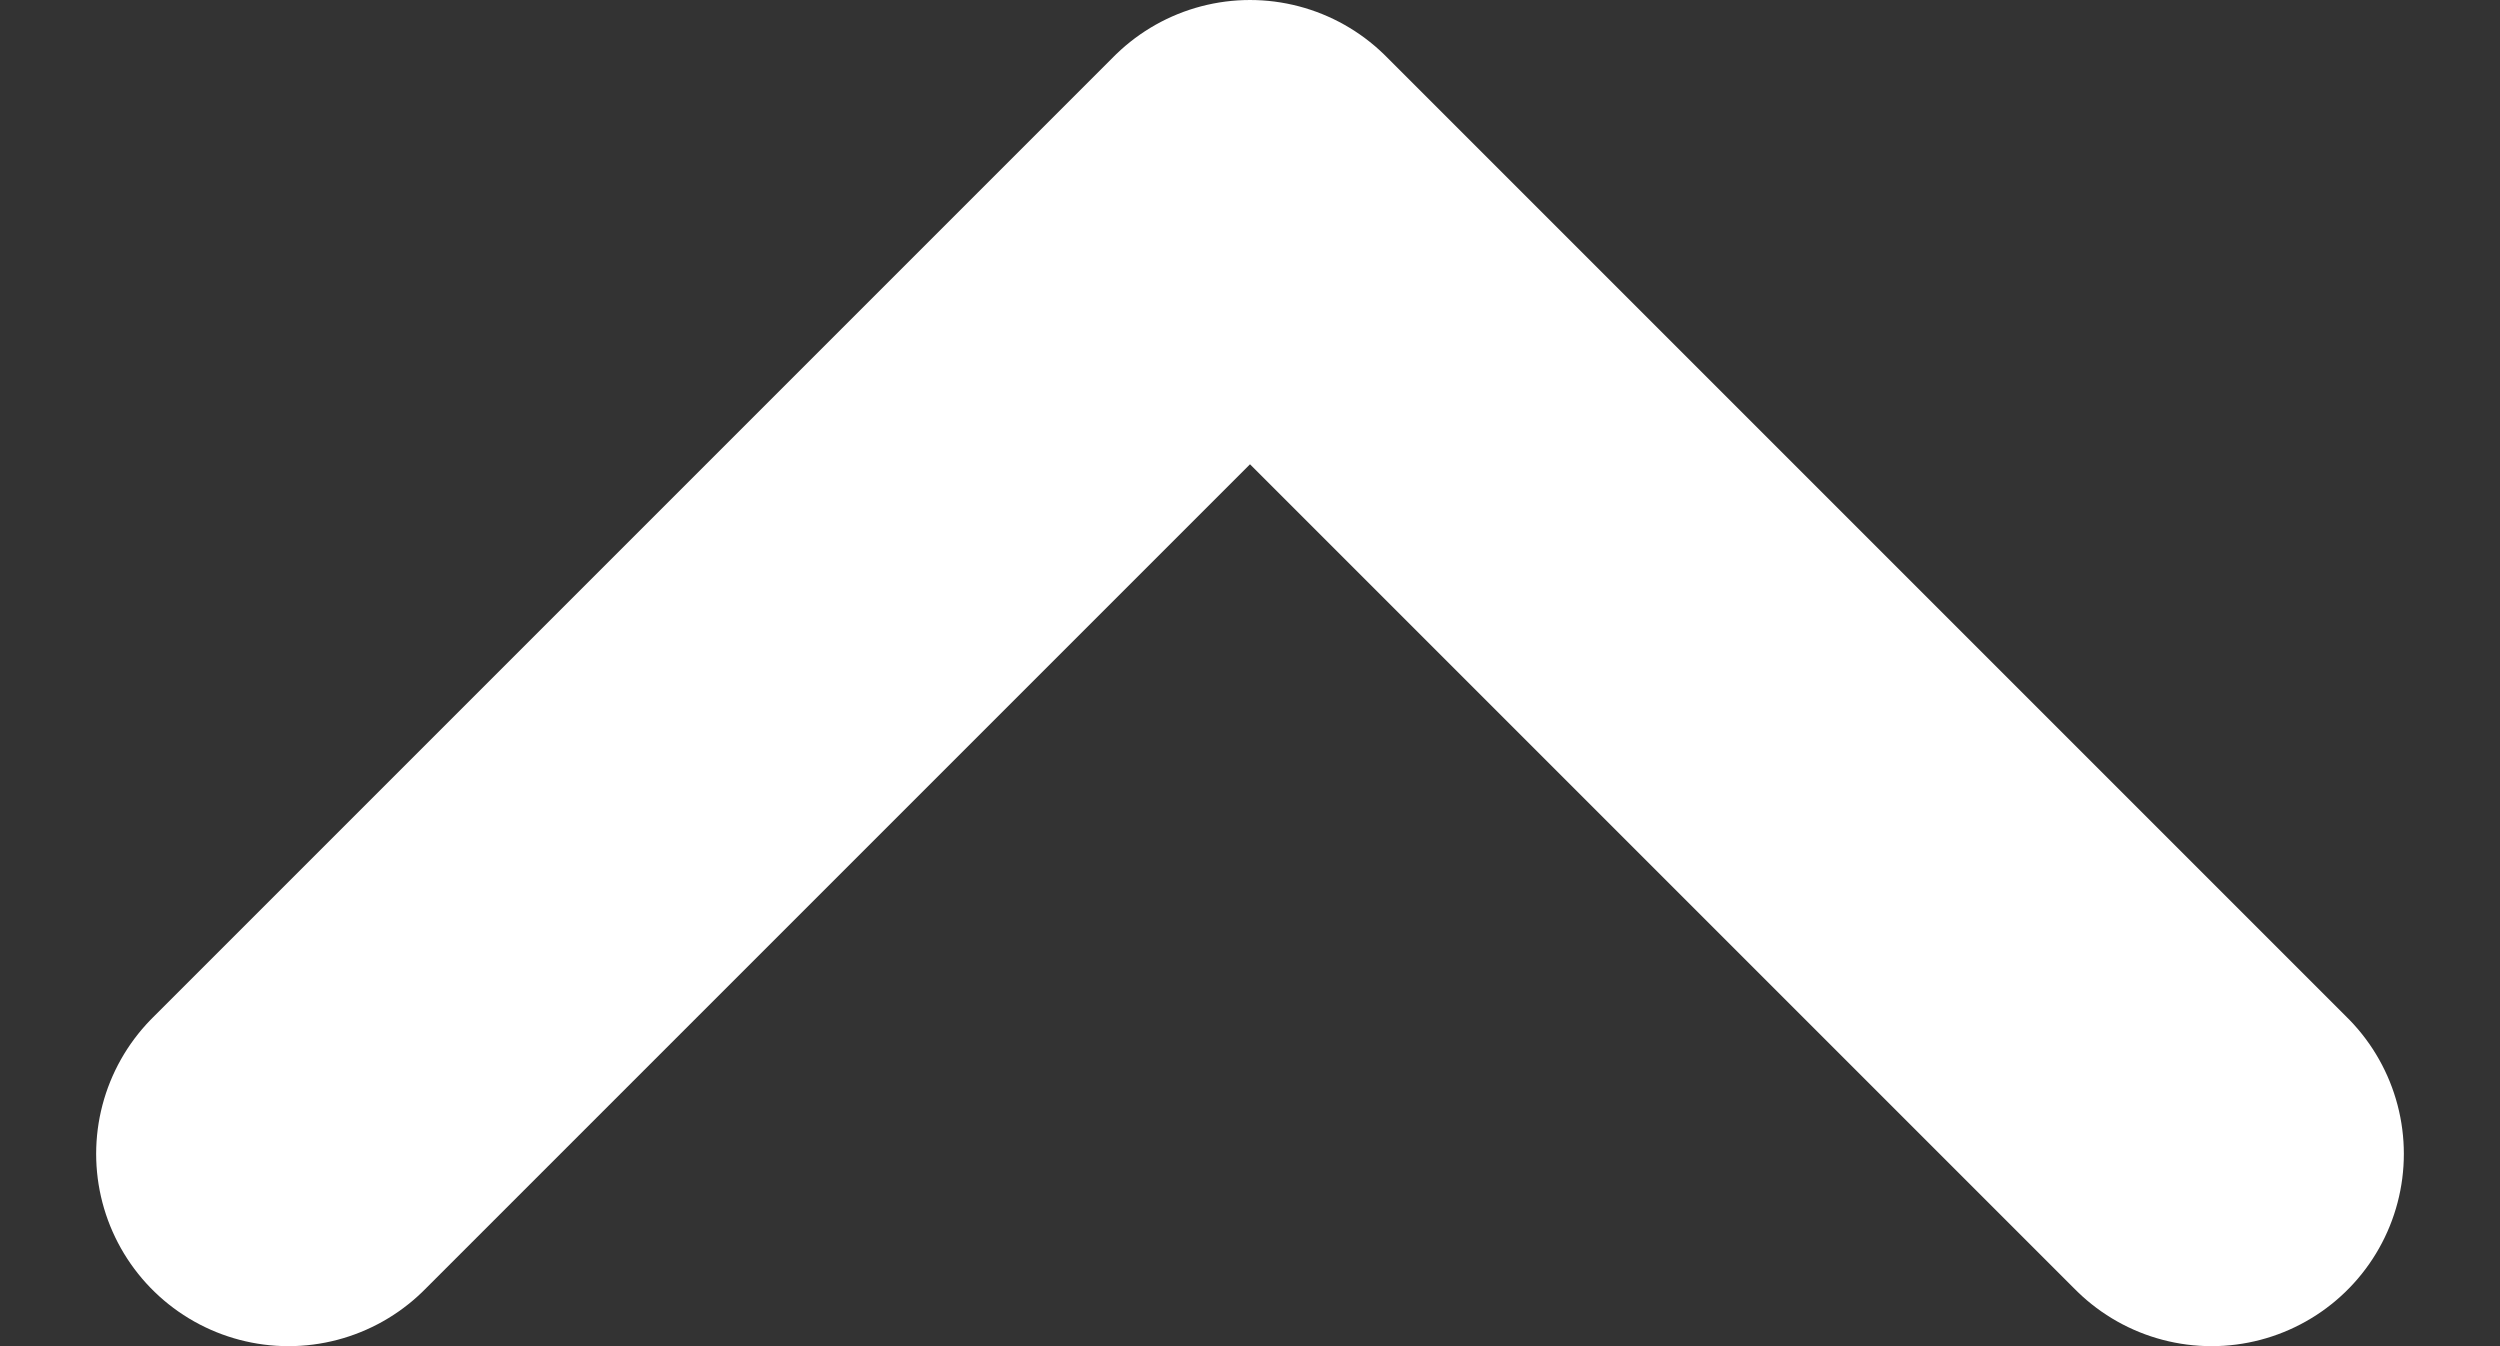 <svg width="13" height="7" viewBox="0 0 13 7" fill="none" xmlns="http://www.w3.org/2000/svg">
<rect x="0" y="0" width="13" height="7" fill="#333333" stroke="none"/>
<path d="M1.5 6L6.5 1L11.5 6" stroke="white" stroke-width="2" stroke-linecap="round" stroke-linejoin="round"/>
</svg>
